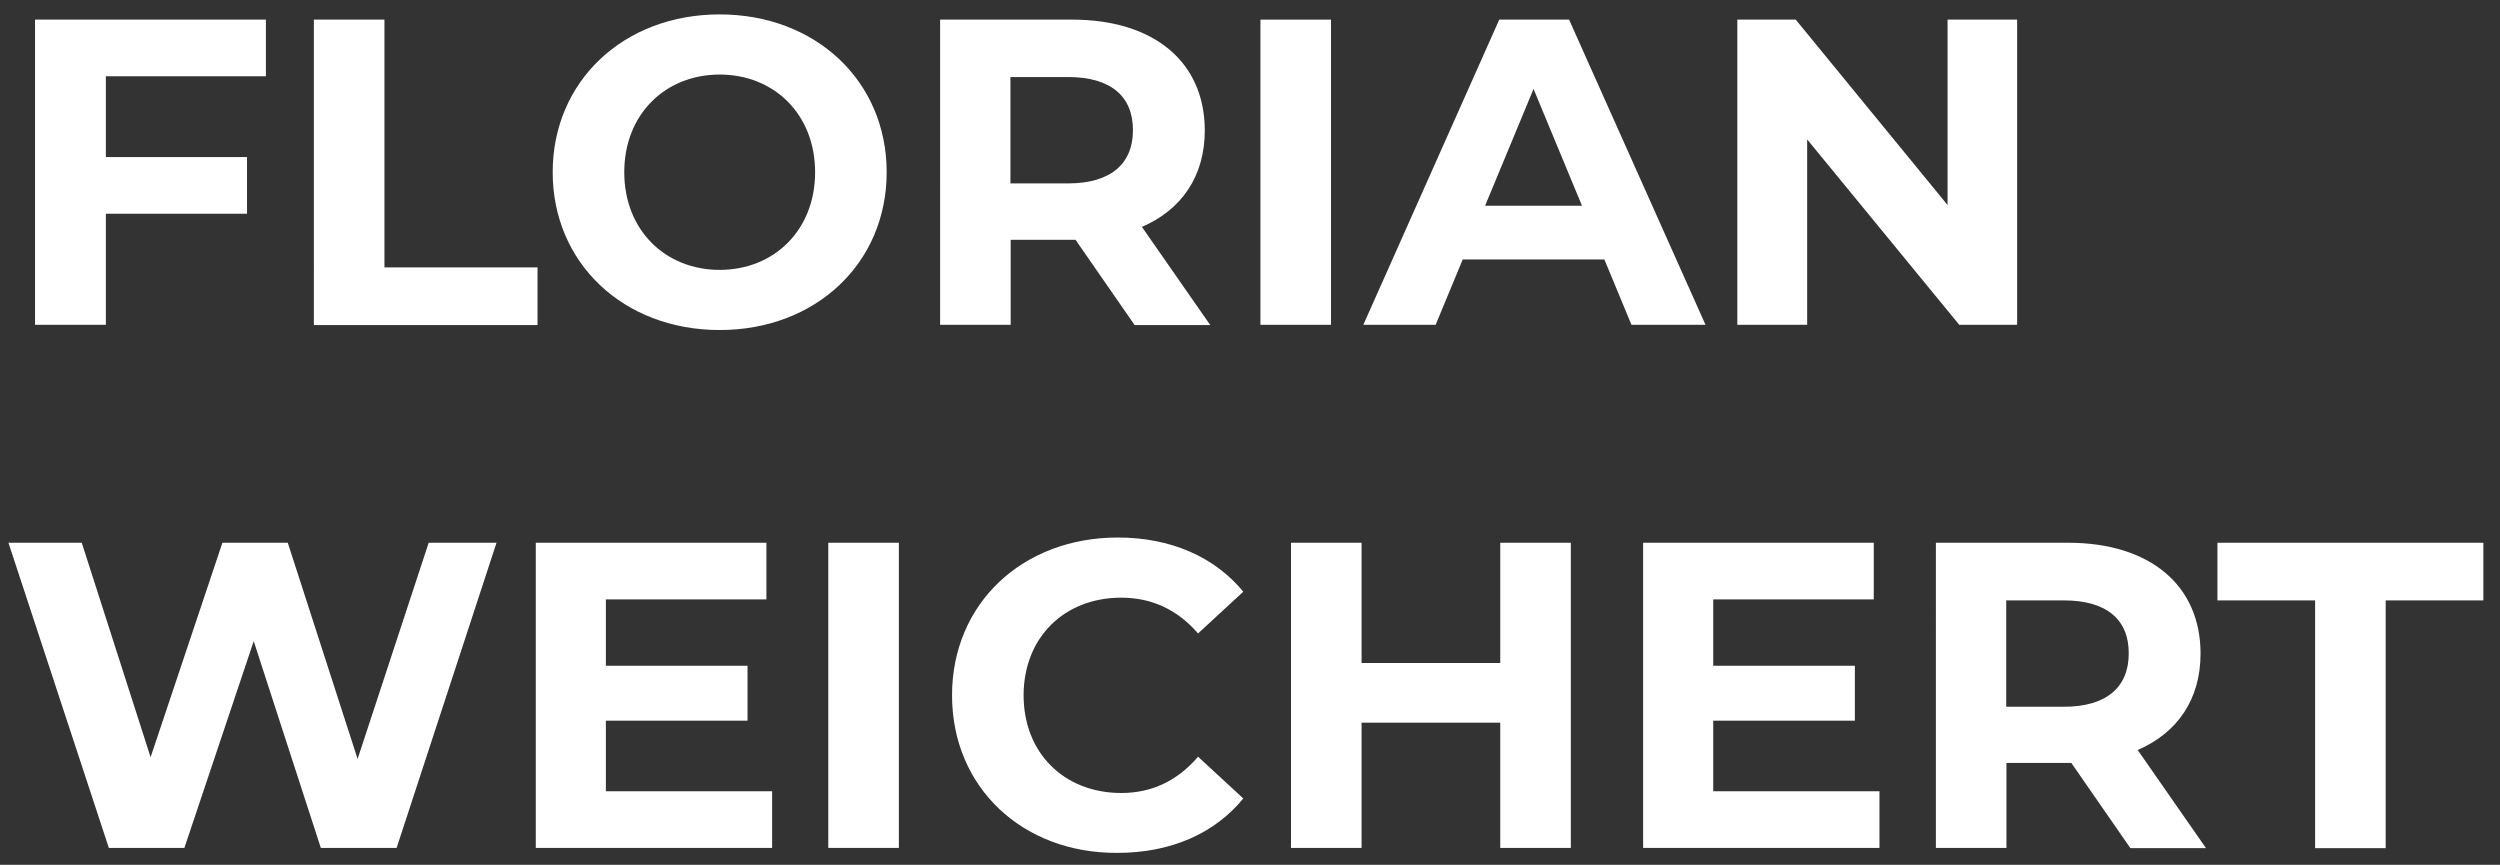 <?xml version="1.0" encoding="utf-8"?>
<!-- Generator: Adobe Illustrator 24.3.0, SVG Export Plug-In . SVG Version: 6.00 Build 0)  -->
<svg version="1.1" id="Ebene_1" xmlns="http://www.w3.org/2000/svg" xmlns:xlink="http://www.w3.org/1999/xlink" x="0px" y="0px"
	 viewBox="0 0 1006 348" style="enable-background:new 0 0 1006 348;" xml:space="preserve">
<rect x="0" y="0" width="1006" height="348" fill="#333333" stroke="none"/>
<style type="text/css">
	.st0{fill:#FFFFFF;}
</style>
<g>
	<path class="st0" d="M42.6,30.7v32.5h56.8V86H42.6v44.7H14.1V7.9H107v22.8H42.6z"/>
	<path class="st0" d="M126.3,7.9h28.4v99.7h61.6v23.2h-90V7.9z"/>
	<path class="st0" d="M222.4,69.3c0-36.5,28.4-63.5,67.2-63.5c38.6,0,67.2,26.8,67.2,63.5c0,36.7-28.6,63.5-67.2,63.5
		C250.8,132.8,222.4,105.8,222.4,69.3z M328,69.3C328,46,311.5,30,289.6,30s-38.4,16-38.4,39.3c0,23.3,16.5,39.3,38.4,39.3
		S328,92.6,328,69.3z"/>
	<path class="st0" d="M456.5,130.7l-23.7-34.2h-1.4h-24.7v34.2h-28.4V7.9h53.2c32.8,0,53.3,17,53.3,44.6c0,18.4-9.3,31.9-25.3,38.8
		l27.5,39.5H456.5z M429.8,31h-23.2v42.8h23.2c17.4,0,26.1-8.1,26.1-21.4C455.9,38.9,447.2,31,429.8,31z"/>
	<path class="st0" d="M507.2,7.9h28.4v122.8h-28.4V7.9z"/>
	<path class="st0" d="M645.6,104.4h-57l-10.9,26.3h-29.1L603.3,7.9h28.1l54.9,122.8h-29.8L645.6,104.4z M636.6,82.8l-19.5-47
		l-19.5,47H636.6z"/>
	<path class="st0" d="M811.7,7.9v122.8h-23.3l-61.2-74.6v74.6h-28.1V7.9h23.5l61.1,74.6V7.9H811.7z"/>
	<path class="st0" d="M199.8,218.4l-40.2,122.8h-30.5l-27-83.2l-27.9,83.2H43.8L3.4,218.4h29.5l27.7,86.3l28.9-86.3h26.3l28.1,87
		l28.6-87H199.8z"/>
	<path class="st0" d="M310.7,318.4v22.8h-95.1V218.4h92.8v22.8h-64.6v26.7h57V290h-57v28.4H310.7z"/>
	<path class="st0" d="M333.3,218.4h28.4v122.8h-28.4V218.4z"/>
	<path class="st0" d="M383.1,279.8c0-37,28.4-63.5,66.7-63.5c21.2,0,38.9,7.7,50.5,21.8l-18.2,16.8c-8.2-9.5-18.6-14.4-30.9-14.4
		c-23,0-39.3,16.1-39.3,39.3c0,23.2,16.3,39.3,39.3,39.3c12.3,0,22.6-4.9,30.9-14.6l18.2,16.8c-11.6,14.2-29.3,21.9-50.7,21.9
		C411.5,343.4,383.1,316.9,383.1,279.8z"/>
	<path class="st0" d="M632.1,218.4v122.8h-28.4v-50.4h-55.8v50.4h-28.4V218.4h28.4v48.4h55.8v-48.4H632.1z"/>
	<path class="st0" d="M756.3,318.4v22.8h-95.1V218.4H754v22.8h-64.6v26.7h57V290h-57v28.4H756.3z"/>
	<path class="st0" d="M857.2,341.2L833.5,307h-1.4h-24.7v34.2h-28.4V218.4h53.2c32.8,0,53.3,17,53.3,44.6c0,18.4-9.3,31.9-25.3,38.8
		l27.5,39.5H857.2z M830.5,241.6h-23.2v42.8h23.2c17.4,0,26.1-8.1,26.1-21.4C856.7,249.5,847.9,241.6,830.5,241.6z"/>
	<path class="st0" d="M931.6,241.6h-39.3v-23.2h107v23.2H960v99.7h-28.4V241.6z"/>
</g>
</svg>
